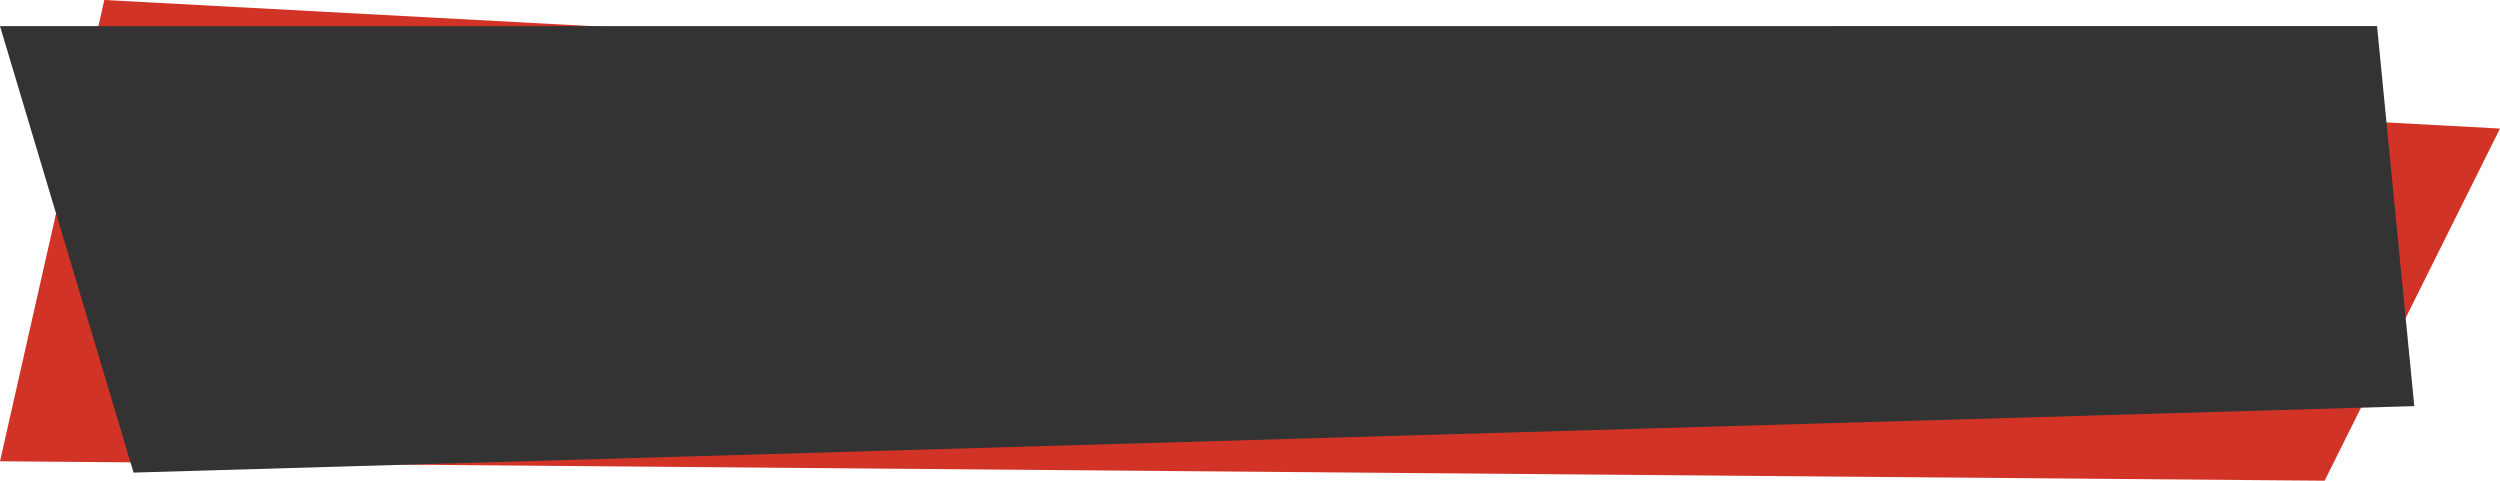 <svg xmlns="http://www.w3.org/2000/svg" width="298.335" height="57.364"><g data-name="グループ 310"><path fill="#d13427" d="m0 55.047 277.408 2.317 20.927-42.025L12.448-.001Z" data-name="パス 202"/><path fill="#333" d="m0 3.117 15.939 53.279 272.169-7.932-4.445-45.35Z" data-name="パス 203"/></g></svg>